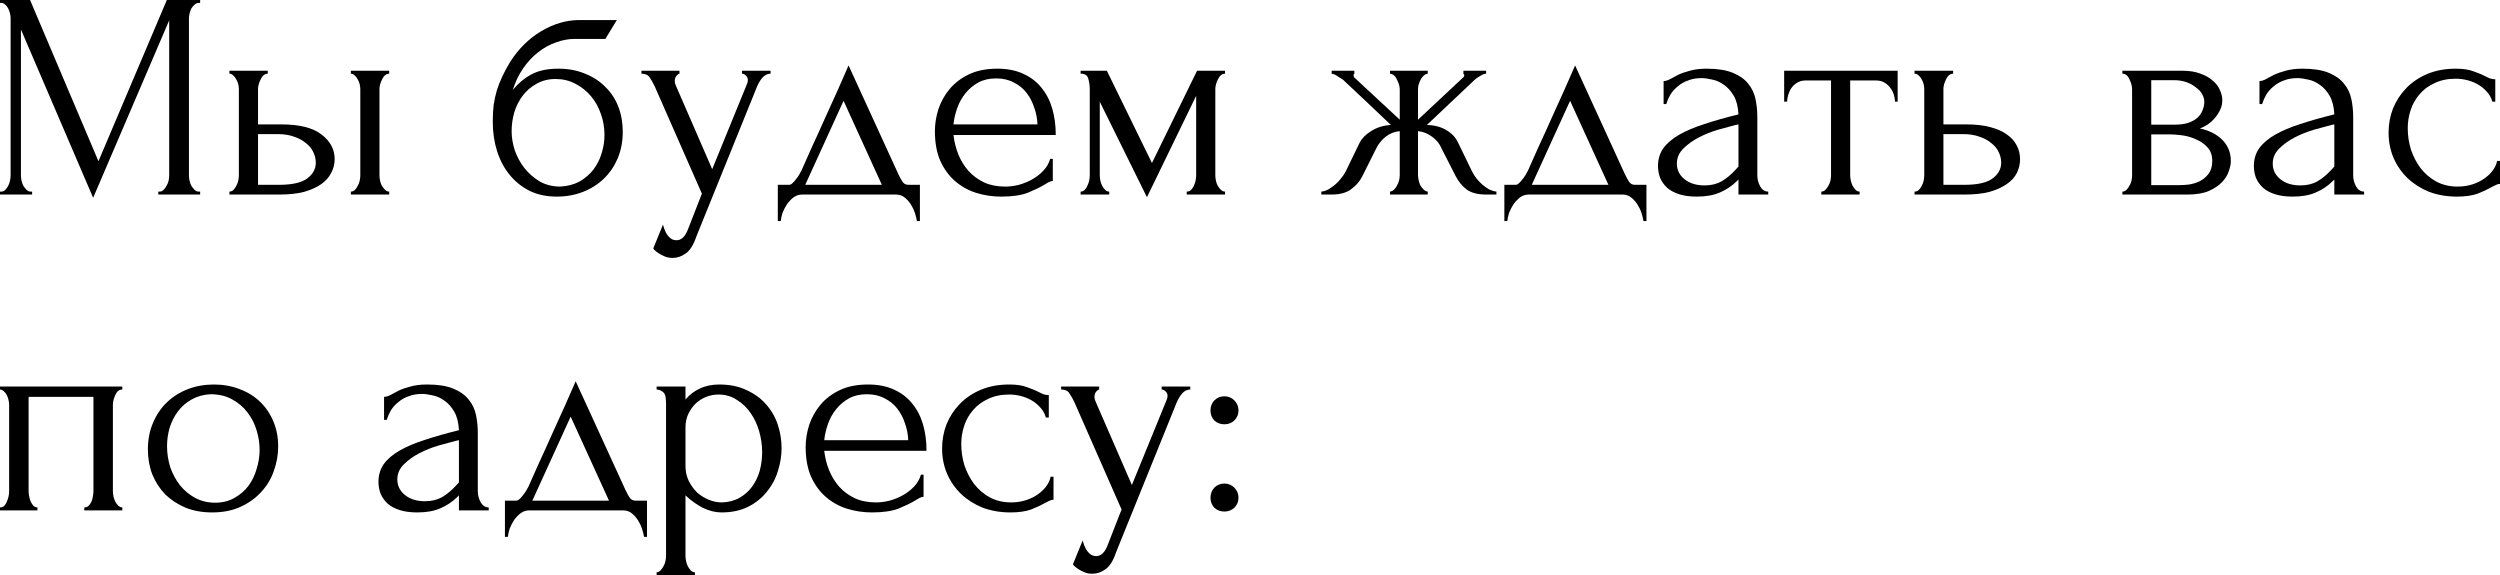 <?xml version="1.0" encoding="UTF-8"?> <svg xmlns="http://www.w3.org/2000/svg" viewBox="0 0 118.738 27.32" fill="none"><path d="M7.518 9.1H7.588C7.653 9.1 7.714 9.072 7.77 9.016C7.826 8.96 7.873 8.895 7.91 8.82C7.957 8.745 7.989 8.666 8.008 8.582C8.027 8.489 8.036 8.405 8.036 8.33V0.966L4.424 9.394L0.994 1.4V8.33C0.994 8.405 1.003 8.489 1.022 8.582C1.041 8.666 1.069 8.745 1.106 8.82C1.153 8.895 1.204 8.96 1.26 9.016C1.316 9.072 1.381 9.1 1.456 9.1H1.526V9.24H0V9.1H0.07C0.135 9.1 0.196 9.072 0.252 9.016C0.308 8.96 0.355 8.895 0.392 8.82C0.429 8.745 0.457 8.666 0.476 8.582C0.495 8.489 0.504 8.405 0.504 8.33V0.868C0.504 0.803 0.495 0.728 0.476 0.644C0.457 0.56 0.429 0.481 0.392 0.406C0.355 0.331 0.308 0.271 0.252 0.224C0.196 0.168 0.135 0.14 0.07 0.14H0V0H1.428L4.676 7.658L7.924 0H9.506V0.14H9.436C9.361 0.14 9.296 0.168 9.24 0.224C9.184 0.271 9.133 0.331 9.086 0.406C9.049 0.481 9.021 0.56 9.002 0.644C8.983 0.728 8.974 0.803 8.974 0.868V8.33C8.974 8.405 8.983 8.489 9.002 8.582C9.021 8.666 9.049 8.745 9.086 8.82C9.133 8.895 9.184 8.96 9.24 9.016C9.296 9.072 9.361 9.1 9.436 9.1H9.506V9.24H7.518V9.1Z" fill="black"></path><path d="M16.665 9.24V9.1C16.73 9.1 16.791 9.077 16.847 9.03C16.903 8.974 16.949 8.909 16.987 8.834C17.033 8.75 17.066 8.666 17.085 8.582C17.103 8.489 17.113 8.405 17.113 8.33V4.228C17.113 4.163 17.103 4.088 17.085 4.004C17.066 3.92 17.033 3.841 16.987 3.766C16.949 3.691 16.903 3.631 16.847 3.584C16.791 3.528 16.73 3.5 16.665 3.5V3.36H18.485V3.5C18.345 3.5 18.233 3.589 18.149 3.766C18.065 3.934 18.023 4.088 18.023 4.228V8.33C18.023 8.405 18.032 8.489 18.051 8.582C18.069 8.666 18.097 8.745 18.135 8.82C18.181 8.895 18.233 8.96 18.289 9.016C18.345 9.072 18.41 9.1 18.485 9.1V9.24H16.665ZM13.361 5.908C14.219 5.908 14.854 6.067 15.265 6.384C15.685 6.701 15.895 7.093 15.895 7.56C15.895 7.793 15.839 8.013 15.727 8.218C15.624 8.423 15.465 8.601 15.251 8.75C15.036 8.899 14.765 9.021 14.439 9.114C14.112 9.198 13.725 9.24 13.277 9.24H10.897V9.1C10.962 9.1 11.023 9.077 11.079 9.03C11.135 8.974 11.181 8.909 11.219 8.834C11.265 8.75 11.298 8.666 11.317 8.582C11.335 8.489 11.345 8.405 11.345 8.33V4.228C11.345 4.163 11.335 4.088 11.317 4.004C11.298 3.92 11.265 3.841 11.219 3.766C11.181 3.691 11.135 3.631 11.079 3.584C11.023 3.528 10.962 3.5 10.897 3.5V3.36H12.717V3.5C12.577 3.5 12.465 3.589 12.381 3.766C12.297 3.934 12.255 4.088 12.255 4.228V5.908H13.361ZM13.249 8.778C13.865 8.778 14.308 8.68 14.579 8.484C14.859 8.279 14.999 8.027 14.999 7.728C14.999 7.56 14.961 7.397 14.887 7.238C14.812 7.07 14.695 6.925 14.537 6.804C14.387 6.673 14.201 6.571 13.977 6.496C13.753 6.412 13.496 6.37 13.207 6.37H12.255V8.778H13.249Z" fill="black"></path><path d="M26.526 3.262C26.992 3.262 27.412 3.341 27.786 3.5C28.168 3.649 28.49 3.859 28.752 4.13C29.022 4.391 29.228 4.704 29.368 5.068C29.508 5.432 29.578 5.829 29.578 6.258C29.578 6.715 29.498 7.135 29.34 7.518C29.181 7.891 28.962 8.213 28.682 8.484C28.402 8.755 28.07 8.965 27.688 9.114C27.305 9.263 26.89 9.338 26.442 9.338C25.966 9.338 25.541 9.249 25.168 9.072C24.794 8.885 24.477 8.633 24.216 8.316C23.954 7.999 23.754 7.625 23.614 7.196C23.474 6.757 23.404 6.286 23.404 5.782C23.404 5.493 23.418 5.227 23.446 4.984C23.483 4.741 23.534 4.508 23.6 4.284C23.674 4.051 23.763 3.827 23.866 3.612C23.968 3.397 24.09 3.173 24.23 2.94C24.622 2.324 25.112 1.839 25.7 1.484C26.297 1.129 26.904 0.952 27.52 0.952H29.298L28.752 1.848H27.296C26.997 1.848 26.698 1.904 26.4 2.016C26.101 2.119 25.816 2.277 25.546 2.492C25.284 2.697 25.051 2.949 24.846 3.248C24.64 3.547 24.477 3.887 24.356 4.27C24.608 3.962 24.897 3.719 25.224 3.542C25.56 3.355 25.994 3.262 26.526 3.262ZM26.61 8.862C26.955 8.843 27.258 8.764 27.52 8.624C27.781 8.475 28 8.288 28.178 8.064C28.355 7.831 28.486 7.574 28.57 7.294C28.663 7.005 28.71 6.711 28.71 6.412C28.71 6.067 28.654 5.735 28.542 5.418C28.43 5.091 28.271 4.807 28.066 4.564C27.86 4.321 27.613 4.125 27.324 3.976C27.044 3.827 26.731 3.752 26.386 3.752C26.05 3.752 25.751 3.827 25.49 3.976C25.228 4.116 25.009 4.303 24.832 4.536C24.654 4.769 24.519 5.035 24.426 5.334C24.342 5.633 24.3 5.931 24.3 6.23C24.3 6.529 24.351 6.837 24.454 7.154C24.566 7.462 24.72 7.742 24.916 7.994C25.121 8.246 25.364 8.456 25.644 8.624C25.933 8.783 26.255 8.862 26.61 8.862Z" fill="black"></path><path d="M33.07 11.242C32.939 11.634 32.771 11.9 32.566 12.04C32.37 12.18 32.164 12.25 31.95 12.25C31.81 12.25 31.684 12.227 31.572 12.18C31.46 12.133 31.362 12.082 31.278 12.026C31.194 11.97 31.128 11.919 31.082 11.872C31.044 11.825 31.026 11.802 31.026 11.802L31.488 10.668C31.525 10.817 31.572 10.943 31.628 11.046C31.675 11.139 31.74 11.223 31.824 11.298C31.908 11.373 32.01 11.41 32.132 11.41C32.356 11.41 32.533 11.247 32.664 10.92L33.336 9.198L31.096 4.102C31.021 3.943 30.942 3.803 30.858 3.682C30.783 3.561 30.652 3.5 30.466 3.5V3.36H32.272V3.5C32.234 3.5 32.188 3.533 32.132 3.598C32.076 3.663 32.048 3.747 32.048 3.85C32.048 3.925 32.066 3.999 32.104 4.074L33.826 8.036L35.478 3.99C35.506 3.925 35.52 3.864 35.52 3.808C35.52 3.715 35.487 3.64 35.422 3.584C35.366 3.528 35.305 3.5 35.24 3.5V3.36H36.598V3.5C36.448 3.5 36.318 3.565 36.206 3.696C36.103 3.817 36.019 3.957 35.954 4.116L33.07 11.242Z" fill="black"></path><path d="M43.691 8.778V10.5H43.551C43.532 10.388 43.499 10.257 43.453 10.108C43.406 9.968 43.341 9.833 43.257 9.702C43.173 9.571 43.07 9.459 42.949 9.366C42.837 9.282 42.706 9.24 42.557 9.24H38.105C37.955 9.24 37.82 9.282 37.699 9.366C37.577 9.459 37.47 9.571 37.377 9.702C37.293 9.833 37.223 9.968 37.167 10.108C37.12 10.257 37.092 10.388 37.083 10.5H36.942V8.778H37.475C37.531 8.778 37.582 8.755 37.629 8.708C37.685 8.661 37.736 8.605 37.783 8.54C37.839 8.475 37.89 8.405 37.937 8.33C37.983 8.246 38.025 8.171 38.063 8.106C38.203 7.789 38.371 7.411 38.567 6.972C38.772 6.533 38.977 6.081 39.183 5.614C39.397 5.147 39.603 4.695 39.799 4.256C39.995 3.808 40.163 3.425 40.303 3.108L42.669 8.274C42.743 8.433 42.813 8.559 42.879 8.652C42.944 8.736 43.033 8.778 43.145 8.778H43.691ZM38.245 8.778H41.884L40.065 4.788L38.245 8.778Z" fill="black"></path><path d="M45.285 6.412C45.323 6.739 45.402 7.051 45.523 7.35C45.645 7.639 45.803 7.896 45.999 8.12C46.205 8.344 46.452 8.526 46.741 8.666C47.031 8.797 47.367 8.862 47.749 8.862C47.955 8.862 48.169 8.834 48.393 8.778C48.627 8.713 48.841 8.624 49.037 8.512C49.233 8.4 49.406 8.265 49.555 8.106C49.714 7.938 49.821 7.751 49.877 7.546H50.003V8.596C49.947 8.596 49.882 8.615 49.807 8.652C49.742 8.689 49.663 8.736 49.569 8.792C49.383 8.904 49.131 9.025 48.813 9.156C48.496 9.277 48.076 9.338 47.553 9.338C47.133 9.338 46.732 9.277 46.349 9.156C45.976 9.035 45.645 8.848 45.355 8.596C45.066 8.344 44.833 8.022 44.655 7.63C44.487 7.238 44.403 6.771 44.403 6.23C44.403 5.885 44.459 5.535 44.571 5.18C44.693 4.825 44.87 4.508 45.103 4.228C45.346 3.939 45.654 3.705 46.027 3.528C46.401 3.351 46.849 3.262 47.371 3.262C47.838 3.262 48.244 3.341 48.589 3.5C48.944 3.659 49.233 3.878 49.457 4.158C49.691 4.438 49.863 4.769 49.975 5.152C50.087 5.535 50.143 5.955 50.143 6.412H45.285ZM47.315 3.724C46.989 3.724 46.704 3.789 46.461 3.92C46.228 4.051 46.027 4.219 45.859 4.424C45.691 4.629 45.561 4.863 45.467 5.124C45.374 5.385 45.313 5.647 45.285 5.908H49.275C49.266 5.637 49.215 5.371 49.121 5.11C49.037 4.849 48.916 4.615 48.757 4.41C48.599 4.205 48.398 4.041 48.155 3.92C47.913 3.789 47.633 3.724 47.315 3.724Z" fill="black"></path><path d="M57.722 8.33C57.722 8.405 57.732 8.489 57.75 8.582C57.769 8.666 57.797 8.745 57.834 8.82C57.881 8.895 57.932 8.96 57.988 9.016C58.044 9.072 58.11 9.1 58.184 9.1V9.24H56.364V9.1C56.439 9.1 56.504 9.077 56.56 9.03C56.616 8.974 56.663 8.909 56.7 8.834C56.737 8.75 56.765 8.666 56.784 8.582C56.803 8.489 56.812 8.405 56.812 8.33V4.55L54.474 9.366L52.234 4.83V8.33C52.234 8.405 52.243 8.489 52.262 8.582C52.281 8.666 52.309 8.745 52.346 8.82C52.384 8.895 52.43 8.96 52.486 9.016C52.542 9.072 52.608 9.1 52.682 9.1V9.24H51.324V9.1C51.399 9.1 51.464 9.072 51.52 9.016C51.576 8.96 51.618 8.895 51.646 8.82C51.683 8.745 51.711 8.666 51.73 8.582C51.749 8.489 51.758 8.405 51.758 8.33V4.228C51.758 4.06 51.735 3.897 51.688 3.738C51.651 3.579 51.53 3.5 51.324 3.5V3.36H52.57L54.712 7.742L56.854 3.36H58.184V3.5C58.044 3.5 57.932 3.589 57.848 3.766C57.764 3.934 57.722 4.088 57.722 4.228V8.33Z" fill="black"></path><path d="M69.911 8.134C69.967 8.246 70.037 8.358 70.121 8.47C70.214 8.582 70.312 8.685 70.415 8.778C70.518 8.862 70.625 8.937 70.737 9.002C70.858 9.058 70.971 9.091 71.073 9.1V9.24H70.583C70.191 9.24 69.883 9.161 69.659 9.002C69.444 8.834 69.272 8.624 69.141 8.372L68.469 7.056C68.385 6.841 68.236 6.655 68.021 6.496C67.806 6.337 67.582 6.249 67.349 6.23V8.316C67.349 8.381 67.358 8.461 67.377 8.554C67.396 8.638 67.424 8.722 67.461 8.806C67.508 8.881 67.559 8.946 67.615 9.002C67.671 9.058 67.736 9.091 67.811 9.1V9.24H66.019V9.1C66.094 9.091 66.159 9.058 66.215 9.002C66.271 8.946 66.318 8.881 66.355 8.806C66.402 8.722 66.434 8.638 66.453 8.554C66.472 8.47 66.481 8.391 66.481 8.316V6.23C66.239 6.249 66.014 6.337 65.809 6.496C65.613 6.655 65.464 6.841 65.361 7.056L64.703 8.372C64.582 8.615 64.404 8.82 64.171 8.988C63.947 9.156 63.639 9.24 63.247 9.24H62.757V9.1C62.86 9.091 62.967 9.058 63.079 9.002C63.191 8.937 63.298 8.862 63.401 8.778C63.513 8.685 63.611 8.582 63.695 8.47C63.789 8.358 63.863 8.246 63.919 8.134L64.577 6.776C64.689 6.561 64.876 6.375 65.137 6.216C65.408 6.048 65.716 5.955 66.061 5.936C65.706 5.6 65.328 5.241 64.927 4.858C64.526 4.475 64.143 4.116 63.779 3.78C63.751 3.761 63.677 3.715 63.555 3.64C63.443 3.556 63.34 3.509 63.247 3.5V3.36H64.325V3.514C64.297 3.533 64.283 3.547 64.283 3.556C64.283 3.603 64.297 3.645 64.325 3.682L66.481 5.684V4.242C66.481 4.111 66.439 3.962 66.355 3.794C66.281 3.617 66.169 3.519 66.019 3.5V3.36H67.811V3.5C67.736 3.509 67.671 3.542 67.615 3.598C67.559 3.645 67.512 3.705 67.475 3.78C67.438 3.855 67.405 3.934 67.377 4.018C67.358 4.102 67.349 4.177 67.349 4.242V5.684L69.519 3.654C69.538 3.635 69.547 3.603 69.547 3.556C69.547 3.547 69.533 3.533 69.505 3.514V3.36H70.583V3.5C70.536 3.5 70.48 3.514 70.415 3.542C70.359 3.57 70.303 3.603 70.247 3.64C70.182 3.677 70.116 3.724 70.051 3.78L67.769 5.936C68.142 5.945 68.455 6.029 68.707 6.188C68.959 6.337 69.141 6.533 69.253 6.776L69.911 8.134Z" fill="black"></path><path d="M78.198 8.778V10.5H78.058C78.04 10.388 78.007 10.257 77.96 10.108C77.914 9.968 77.848 9.833 77.764 9.702C77.68 9.571 77.578 9.459 77.456 9.366C77.344 9.282 77.214 9.24 77.064 9.24H72.612C72.463 9.24 72.328 9.282 72.206 9.366C72.085 9.459 71.978 9.571 71.884 9.702C71.8 9.833 71.73 9.968 71.674 10.108C71.628 10.257 71.6 10.388 71.59 10.5H71.45V8.778H71.982C72.038 8.778 72.09 8.755 72.136 8.708C72.192 8.661 72.244 8.605 72.29 8.54C72.346 8.475 72.398 8.405 72.444 8.33C72.491 8.246 72.533 8.171 72.57 8.106C72.71 7.789 72.878 7.411 73.074 6.972C73.28 6.533 73.485 6.081 73.691 5.614C73.905 5.147 74.11 4.695 74.306 4.256C74.502 3.808 74.67 3.425 74.81 3.108L77.176 8.274C77.251 8.433 77.321 8.559 77.386 8.652C77.452 8.736 77.54 8.778 77.652 8.778H78.198ZM72.752 8.778H76.392L74.572 4.788L72.752 8.778Z" fill="black"></path><path d="M82.569 9.24V8.526L82.499 8.596C82.265 8.829 81.995 9.011 81.687 9.142C81.388 9.273 81.024 9.338 80.595 9.338C80.268 9.338 79.988 9.301 79.755 9.226C79.521 9.151 79.33 9.049 79.181 8.918C79.031 8.778 78.919 8.619 78.845 8.442C78.779 8.265 78.747 8.078 78.747 7.882C78.747 7.565 78.831 7.285 78.999 7.042C79.176 6.799 79.428 6.585 79.755 6.398C80.081 6.211 80.478 6.043 80.945 5.894C81.421 5.735 81.962 5.581 82.569 5.432C82.55 5.068 82.475 4.774 82.345 4.55C82.214 4.326 82.06 4.153 81.883 4.032C81.705 3.901 81.519 3.817 81.323 3.78C81.127 3.733 80.959 3.71 80.819 3.71C80.576 3.71 80.361 3.747 80.175 3.822C79.988 3.887 79.825 3.981 79.685 4.102C79.545 4.214 79.428 4.345 79.335 4.494C79.251 4.643 79.185 4.793 79.139 4.942H79.013V3.85C79.097 3.85 79.195 3.822 79.307 3.766C79.419 3.701 79.549 3.631 79.699 3.556C79.857 3.481 80.044 3.416 80.259 3.36C80.483 3.295 80.749 3.262 81.057 3.262C81.57 3.262 81.985 3.327 82.303 3.458C82.62 3.589 82.863 3.761 83.031 3.976C83.208 4.191 83.325 4.438 83.381 4.718C83.437 4.989 83.465 5.269 83.465 5.558V8.33C83.465 8.517 83.512 8.694 83.605 8.862C83.698 9.021 83.824 9.1 83.983 9.1V9.24H82.569ZM82.569 7.91V5.908L82.429 5.936C82.205 5.992 81.929 6.067 81.603 6.16C81.285 6.253 80.982 6.375 80.693 6.524C80.403 6.673 80.156 6.851 79.951 7.056C79.745 7.261 79.643 7.499 79.643 7.77C79.643 8.069 79.764 8.316 80.007 8.512C80.249 8.708 80.567 8.806 80.959 8.806C81.267 8.806 81.537 8.741 81.771 8.61C82.004 8.47 82.219 8.293 82.415 8.078L82.569 7.91Z" fill="black"></path><path d="M90.003 4.83C90.003 4.727 89.985 4.615 89.947 4.494C89.91 4.373 89.854 4.265 89.779 4.172C89.704 4.069 89.611 3.985 89.499 3.92C89.387 3.855 89.256 3.822 89.107 3.822H87.875V8.33C87.875 8.405 87.885 8.484 87.903 8.568C87.922 8.652 87.95 8.736 87.987 8.82C88.034 8.895 88.081 8.96 88.127 9.016C88.183 9.072 88.249 9.1 88.323 9.1V9.24H86.503V9.1C86.578 9.1 86.643 9.072 86.699 9.016C86.755 8.96 86.802 8.895 86.839 8.82C86.886 8.745 86.918 8.666 86.937 8.582C86.956 8.489 86.965 8.405 86.965 8.33V3.822H85.761C85.612 3.822 85.481 3.855 85.369 3.92C85.257 3.985 85.164 4.069 85.089 4.172C85.024 4.265 84.973 4.373 84.935 4.494C84.898 4.615 84.879 4.727 84.879 4.83H84.739V3.36H90.129V4.83H90.003Z" fill="black"></path><path d="M93.395 5.908C93.825 5.908 94.198 5.95 94.515 6.034C94.842 6.118 95.108 6.235 95.313 6.384C95.528 6.533 95.687 6.711 95.789 6.916C95.892 7.112 95.943 7.327 95.943 7.56C95.943 7.793 95.892 8.013 95.789 8.218C95.687 8.423 95.523 8.601 95.299 8.75C95.085 8.899 94.814 9.021 94.487 9.114C94.161 9.198 93.773 9.24 93.325 9.24H90.931V9.1C91.006 9.1 91.071 9.077 91.127 9.03C91.183 8.974 91.23 8.909 91.267 8.834C91.314 8.75 91.347 8.666 91.365 8.582C91.384 8.489 91.393 8.405 91.393 8.33V4.228C91.393 4.163 91.384 4.088 91.365 4.004C91.347 3.92 91.314 3.841 91.267 3.766C91.23 3.691 91.183 3.631 91.127 3.584C91.071 3.528 91.006 3.5 90.931 3.5V3.36H92.765V3.5C92.625 3.5 92.513 3.589 92.429 3.766C92.345 3.934 92.303 4.088 92.303 4.228V5.908H93.395ZM93.297 8.778C93.913 8.778 94.357 8.68 94.627 8.484C94.907 8.279 95.047 8.027 95.047 7.728C95.047 7.56 95.01 7.397 94.935 7.238C94.861 7.07 94.744 6.925 94.585 6.804C94.436 6.673 94.249 6.571 94.025 6.496C93.801 6.412 93.545 6.37 93.255 6.37H92.303V8.778H93.297Z" fill="black"></path><path d="M105.549 4.76C105.549 4.919 105.516 5.068 105.451 5.208C105.385 5.348 105.301 5.479 105.198 5.6C105.105 5.712 104.993 5.815 104.862 5.908C104.732 5.992 104.606 6.057 104.484 6.104C104.643 6.132 104.806 6.183 104.974 6.258C105.152 6.333 105.31 6.431 105.451 6.552C105.6 6.673 105.721 6.827 105.814 7.014C105.908 7.191 105.954 7.406 105.954 7.658C105.954 7.789 105.922 7.947 105.856 8.134C105.8 8.311 105.693 8.484 105.535 8.652C105.385 8.811 105.175 8.951 104.904 9.072C104.643 9.184 104.302 9.24 103.882 9.24H100.803V9.1C100.877 9.1 100.942 9.072 100.998 9.016C101.054 8.96 101.101 8.895 101.138 8.82C101.185 8.745 101.218 8.666 101.236 8.582C101.255 8.489 101.264 8.405 101.264 8.33V4.242C101.264 4.093 101.222 3.934 101.138 3.766C101.064 3.589 100.952 3.5 100.803 3.5V3.36H103.658C103.994 3.36 104.279 3.407 104.512 3.5C104.755 3.584 104.951 3.696 105.1 3.836C105.259 3.967 105.371 4.116 105.437 4.284C105.511 4.443 105.549 4.601 105.549 4.76ZM102.174 5.922H103.253C103.523 5.922 103.747 5.894 103.924 5.838C104.111 5.773 104.26 5.689 104.372 5.586C104.484 5.483 104.564 5.367 104.61 5.236C104.666 5.105 104.694 4.97 104.694 4.83C104.694 4.718 104.662 4.601 104.596 4.48C104.531 4.359 104.433 4.251 104.302 4.158C104.181 4.055 104.032 3.971 103.854 3.906C103.677 3.841 103.476 3.808 103.253 3.808H102.174V5.922ZM103.546 8.792C103.658 8.792 103.798 8.783 103.966 8.764C104.144 8.736 104.312 8.685 104.47 8.61C104.638 8.526 104.778 8.409 104.89 8.26C105.012 8.101 105.072 7.896 105.072 7.644C105.072 7.373 104.993 7.154 104.834 6.986C104.676 6.818 104.489 6.692 104.274 6.608C104.069 6.515 103.854 6.454 103.63 6.426C103.406 6.398 103.234 6.384 103.113 6.384H102.174V8.792H103.546Z" fill="black"></path><path d="M110.869 9.24V8.526L110.799 8.596C110.566 8.829 110.296 9.011 109.988 9.142C109.689 9.273 109.325 9.338 108.895 9.338C108.569 9.338 108.289 9.301 108.056 9.226C107.822 9.151 107.631 9.049 107.482 8.918C107.332 8.778 107.22 8.619 107.146 8.442C107.08 8.265 107.048 8.078 107.048 7.882C107.048 7.565 107.132 7.285 107.3 7.042C107.477 6.799 107.729 6.585 108.056 6.398C108.382 6.211 108.779 6.043 109.245 5.894C109.722 5.735 110.263 5.581 110.869 5.432C110.851 5.068 110.776 4.774 110.646 4.55C110.515 4.326 110.361 4.153 110.184 4.032C110.006 3.901 109.82 3.817 109.624 3.78C109.427 3.733 109.259 3.71 109.119 3.71C108.877 3.71 108.662 3.747 108.475 3.822C108.289 3.887 108.126 3.981 107.986 4.102C107.846 4.214 107.729 4.345 107.636 4.494C107.552 4.643 107.486 4.793 107.44 4.942H107.314V3.85C107.398 3.85 107.496 3.822 107.608 3.766C107.72 3.701 107.85 3.631 108 3.556C108.158 3.481 108.345 3.416 108.559 3.36C108.783 3.295 109.049 3.262 109.357 3.262C109.871 3.262 110.286 3.327 110.604 3.458C110.921 3.589 111.163 3.761 111.331 3.976C111.509 4.191 111.625 4.438 111.681 4.718C111.737 4.989 111.765 5.269 111.765 5.558V8.33C111.765 8.517 111.812 8.694 111.906 8.862C111.999 9.021 112.125 9.1 112.284 9.1V9.24H110.869ZM110.869 7.91V5.908L110.729 5.936C110.506 5.992 110.23 6.067 109.904 6.16C109.586 6.253 109.283 6.375 108.993 6.524C108.704 6.673 108.457 6.851 108.251 7.056C108.046 7.261 107.944 7.499 107.944 7.77C107.944 8.069 108.065 8.316 108.307 8.512C108.55 8.708 108.867 8.806 109.259 8.806C109.568 8.806 109.838 8.741 110.072 8.61C110.305 8.47 110.52 8.293 110.715 8.078L110.869 7.91Z" fill="black"></path><path d="M118.738 8.736C118.663 8.736 118.593 8.755 118.528 8.792C118.463 8.82 118.388 8.857 118.304 8.904C118.145 8.997 117.935 9.095 117.674 9.198C117.413 9.291 117.086 9.338 116.694 9.338C116.218 9.338 115.779 9.263 115.378 9.114C114.986 8.955 114.645 8.741 114.356 8.47C114.067 8.19 113.843 7.868 113.684 7.504C113.525 7.131 113.446 6.729 113.446 6.3C113.446 5.899 113.516 5.516 113.656 5.152C113.805 4.788 114.015 4.466 114.286 4.186C114.557 3.906 114.888 3.682 115.28 3.514C115.681 3.346 116.134 3.262 116.638 3.262C116.983 3.262 117.263 3.304 117.478 3.388C117.693 3.463 117.875 3.537 118.024 3.612C118.108 3.659 118.187 3.696 118.262 3.724C118.346 3.752 118.43 3.766 118.514 3.766V4.83H118.374C118.327 4.653 118.243 4.499 118.122 4.368C118.001 4.228 117.861 4.111 117.702 4.018C117.543 3.925 117.371 3.855 117.184 3.808C116.997 3.761 116.815 3.738 116.638 3.738C116.255 3.738 115.919 3.808 115.63 3.948C115.341 4.079 115.103 4.256 114.916 4.48C114.729 4.695 114.589 4.942 114.496 5.222C114.403 5.502 114.356 5.791 114.356 6.09C114.356 6.435 114.407 6.776 114.51 7.112C114.622 7.439 114.776 7.733 114.972 7.994C115.177 8.255 115.425 8.465 115.714 8.624C116.013 8.783 116.349 8.862 116.722 8.862C116.983 8.862 117.226 8.825 117.45 8.75C117.674 8.675 117.865 8.577 118.024 8.456C118.192 8.335 118.323 8.204 118.416 8.064C118.519 7.915 118.579 7.775 118.598 7.644H118.738V8.736Z" fill="black"></path><path d="M1.358 23.33C1.358 23.405 1.367 23.489 1.386 23.582C1.405 23.666 1.428 23.745 1.456 23.82C1.493 23.895 1.535 23.96 1.582 24.016C1.638 24.072 1.703 24.1 1.778 24.1V24.24H0V24.1C0.075 24.1 0.14 24.077 0.196 24.03C0.252 23.974 0.294 23.909 0.322 23.834C0.359 23.75 0.387 23.666 0.406 23.582C0.425 23.489 0.434 23.405 0.434 23.33V19.228C0.434 19.163 0.425 19.088 0.406 19.004C0.387 18.911 0.359 18.831 0.322 18.766C0.285 18.691 0.238 18.631 0.182 18.584C0.126 18.528 0.065 18.5 0 18.5V18.36H5.81V18.5C5.661 18.5 5.549 18.589 5.474 18.766C5.399 18.934 5.362 19.088 5.362 19.228V23.33C5.362 23.405 5.371 23.489 5.39 23.582C5.409 23.666 5.437 23.745 5.474 23.82C5.511 23.895 5.558 23.96 5.614 24.016C5.679 24.072 5.745 24.1 5.81 24.1V24.24H4.004V24.1C4.088 24.1 4.153 24.077 4.2 24.03C4.256 23.974 4.303 23.909 4.34 23.834C4.377 23.75 4.401 23.666 4.41 23.582C4.429 23.489 4.438 23.405 4.438 23.33V18.85H1.358V23.33Z" fill="black"></path><path d="M10.076 24.338C9.61 24.338 9.19 24.263 8.816 24.114C8.443 23.955 8.121 23.745 7.85 23.484C7.589 23.213 7.384 22.896 7.234 22.532C7.094 22.168 7.024 21.771 7.024 21.342C7.024 20.885 7.104 20.469 7.262 20.096C7.421 19.713 7.64 19.387 7.92 19.116C8.2 18.845 8.532 18.635 8.914 18.486C9.297 18.337 9.712 18.262 10.16 18.262C10.608 18.262 11.019 18.337 11.392 18.486C11.766 18.626 12.088 18.827 12.358 19.088C12.629 19.349 12.839 19.662 12.988 20.026C13.138 20.381 13.212 20.773 13.212 21.202C13.212 21.603 13.142 21.995 13.002 22.378C12.872 22.751 12.671 23.083 12.4 23.372C12.139 23.661 11.812 23.895 11.42 24.072C11.038 24.249 10.59 24.338 10.076 24.338ZM9.992 18.724C9.656 18.743 9.358 18.827 9.096 18.976C8.844 19.116 8.63 19.303 8.452 19.536C8.284 19.76 8.154 20.017 8.06 20.306C7.976 20.595 7.934 20.889 7.934 21.188C7.934 21.533 7.986 21.869 8.088 22.196C8.2 22.513 8.354 22.798 8.55 23.05C8.756 23.302 8.998 23.503 9.278 23.652C9.558 23.801 9.871 23.876 10.216 23.876C10.562 23.876 10.865 23.801 11.126 23.652C11.397 23.503 11.621 23.311 11.798 23.078C11.976 22.835 12.106 22.565 12.19 22.266C12.284 21.967 12.33 21.669 12.33 21.37C12.33 21.062 12.284 20.754 12.19 20.446C12.097 20.129 11.952 19.844 11.756 19.592C11.56 19.331 11.313 19.121 11.014 18.962C10.725 18.803 10.384 18.724 9.992 18.724Z" fill="black"></path><path d="M21.797 24.24V23.526L21.727 23.596C21.494 23.829 21.223 24.011 20.915 24.142C20.617 24.273 20.253 24.338 19.823 24.338C19.497 24.338 19.217 24.301 18.983 24.226C18.75 24.151 18.559 24.049 18.409 23.918C18.26 23.778 18.148 23.619 18.073 23.442C18.008 23.265 17.975 23.078 17.975 22.882C17.975 22.565 18.059 22.285 18.227 22.042C18.405 21.799 18.657 21.585 18.983 21.398C19.31 21.211 19.707 21.043 20.173 20.894C20.649 20.735 21.191 20.581 21.797 20.432C21.779 20.068 21.704 19.774 21.573 19.55C21.443 19.326 21.289 19.153 21.111 19.032C20.934 18.901 20.747 18.817 20.551 18.78C20.355 18.733 20.187 18.71 20.047 18.71C19.805 18.71 19.59 18.747 19.403 18.822C19.217 18.887 19.053 18.981 18.913 19.102C18.773 19.214 18.657 19.345 18.563 19.494C18.479 19.643 18.414 19.793 18.367 19.942H18.241V18.85C18.325 18.85 18.423 18.822 18.535 18.766C18.647 18.701 18.778 18.631 18.927 18.556C19.086 18.481 19.273 18.416 19.487 18.36C19.711 18.295 19.977 18.262 20.285 18.262C20.799 18.262 21.214 18.327 21.531 18.458C21.849 18.589 22.091 18.761 22.259 18.976C22.437 19.191 22.553 19.438 22.609 19.718C22.665 19.989 22.693 20.269 22.693 20.558V23.33C22.693 23.517 22.74 23.694 22.833 23.862C22.927 24.021 23.053 24.1 23.211 24.1V24.24H21.797ZM21.797 22.91V20.908L21.657 20.936C21.433 20.992 21.158 21.067 20.831 21.16C20.514 21.253 20.211 21.375 19.921 21.524C19.632 21.673 19.385 21.851 19.179 22.056C18.974 22.261 18.871 22.499 18.871 22.77C18.871 23.069 18.993 23.316 19.235 23.512C19.478 23.708 19.795 23.806 20.187 23.806C20.495 23.806 20.766 23.741 20.999 23.61C21.233 23.47 21.447 23.293 21.643 23.078L21.797 22.91Z" fill="black"></path><path d="M30.73 23.778V25.5H30.59C30.571 25.388 30.538 25.257 30.492 25.108C30.445 24.968 30.38 24.833 30.296 24.702C30.212 24.571 30.109 24.459 29.988 24.366C29.876 24.282 29.745 24.24 29.596 24.24H25.144C24.994 24.24 24.859 24.282 24.738 24.366C24.616 24.459 24.509 24.571 24.416 24.702C24.332 24.833 24.262 24.968 24.206 25.108C24.159 25.257 24.131 25.388 24.122 25.5H23.982V23.778H24.514C24.57 23.778 24.621 23.755 24.668 23.708C24.724 23.661 24.775 23.605 24.822 23.54C24.878 23.475 24.929 23.405 24.976 23.33C25.022 23.246 25.064 23.171 25.102 23.106C25.242 22.789 25.41 22.411 25.606 21.972C25.811 21.533 26.016 21.081 26.222 20.614C26.436 20.147 26.642 19.695 26.838 19.256C27.034 18.808 27.202 18.425 27.342 18.108L29.708 23.274C29.782 23.433 29.852 23.559 29.918 23.652C29.983 23.736 30.072 23.778 30.184 23.778H30.73ZM25.284 23.778H28.924L27.104 19.788L25.284 23.778Z" fill="black"></path><path d="M34.154 18.262C34.657 18.262 35.091 18.351 35.456 18.528C35.829 18.696 36.137 18.92 36.38 19.2C36.632 19.48 36.818 19.802 36.939 20.166C37.061 20.53 37.121 20.903 37.121 21.286C37.121 21.659 37.061 22.028 36.939 22.392C36.828 22.756 36.65 23.083 36.408 23.372C36.174 23.661 35.88 23.895 35.526 24.072C35.171 24.249 34.751 24.338 34.266 24.338C33.976 24.338 33.678 24.263 33.37 24.114C33.071 23.955 32.8 23.759 32.557 23.526V26.41C32.557 26.485 32.567 26.564 32.585 26.648C32.604 26.741 32.632 26.825 32.669 26.9C32.716 26.975 32.763 27.04 32.81 27.096C32.866 27.152 32.931 27.18 33.006 27.18V27.32H31.186V27.18C31.251 27.18 31.312 27.152 31.368 27.096C31.424 27.04 31.47 26.975 31.508 26.9C31.554 26.825 31.587 26.741 31.606 26.648C31.624 26.564 31.634 26.485 31.634 26.41V19.186C31.634 19.102 31.629 19.023 31.62 18.948C31.62 18.864 31.606 18.794 31.578 18.738C31.55 18.673 31.503 18.621 31.438 18.584C31.382 18.537 31.298 18.509 31.186 18.5V18.36H32.557V18.976C32.744 18.752 32.968 18.579 33.23 18.458C33.5 18.327 33.808 18.262 34.154 18.262ZM34.28 23.862C34.606 23.853 34.891 23.778 35.133 23.638C35.376 23.498 35.577 23.316 35.736 23.092C35.894 22.868 36.011 22.621 36.086 22.35C36.16 22.07 36.198 21.781 36.198 21.482C36.198 21.146 36.151 20.815 36.058 20.488C35.964 20.161 35.829 19.872 35.652 19.62C35.474 19.359 35.255 19.149 34.993 18.99C34.741 18.822 34.452 18.738 34.126 18.738C33.93 18.738 33.734 18.775 33.538 18.85C33.351 18.925 33.183 19.032 33.034 19.172C32.894 19.312 32.777 19.48 32.683 19.676C32.599 19.863 32.557 20.073 32.557 20.306V22.14C32.557 22.392 32.609 22.625 32.711 22.84C32.814 23.045 32.945 23.227 33.104 23.386C33.272 23.535 33.458 23.652 33.664 23.736C33.869 23.82 34.074 23.862 34.28 23.862Z" fill="black"></path><path d="M39.147 21.412C39.184 21.739 39.263 22.051 39.385 22.35C39.506 22.639 39.665 22.896 39.861 23.12C40.066 23.344 40.313 23.526 40.603 23.666C40.892 23.797 41.228 23.862 41.611 23.862C41.816 23.862 42.031 23.834 42.255 23.778C42.488 23.713 42.703 23.624 42.899 23.512C43.095 23.4 43.267 23.265 43.417 23.106C43.575 22.938 43.683 22.751 43.739 22.546H43.865V23.596C43.809 23.596 43.743 23.615 43.669 23.652C43.603 23.689 43.524 23.736 43.431 23.792C43.244 23.904 42.992 24.025 42.675 24.156C42.357 24.277 41.937 24.338 41.415 24.338C40.995 24.338 40.593 24.277 40.211 24.156C39.837 24.035 39.506 23.848 39.217 23.596C38.927 23.344 38.694 23.022 38.517 22.63C38.349 22.238 38.265 21.771 38.265 21.23C38.265 20.885 38.321 20.535 38.433 20.18C38.554 19.825 38.731 19.508 38.965 19.228C39.207 18.939 39.515 18.705 39.889 18.528C40.262 18.351 40.71 18.262 41.233 18.262C41.699 18.262 42.105 18.341 42.451 18.5C42.805 18.659 43.095 18.878 43.319 19.158C43.552 19.438 43.725 19.769 43.837 20.152C43.949 20.535 44.005 20.955 44.005 21.412H39.147ZM41.177 18.724C40.85 18.724 40.565 18.789 40.323 18.92C40.089 19.051 39.889 19.219 39.721 19.424C39.553 19.629 39.422 19.863 39.329 20.124C39.235 20.385 39.175 20.647 39.147 20.908H43.137C43.127 20.637 43.076 20.371 42.983 20.11C42.899 19.849 42.777 19.615 42.619 19.41C42.46 19.205 42.259 19.041 42.017 18.92C41.774 18.789 41.494 18.724 41.177 18.724Z" fill="black"></path><path d="M50.037 23.736C49.962 23.736 49.892 23.755 49.827 23.792C49.761 23.82 49.687 23.857 49.603 23.904C49.444 23.997 49.234 24.095 48.973 24.198C48.712 24.291 48.385 24.338 47.993 24.338C47.517 24.338 47.078 24.263 46.677 24.114C46.285 23.955 45.944 23.741 45.655 23.47C45.365 23.19 45.141 22.868 44.983 22.504C44.824 22.131 44.745 21.729 44.745 21.3C44.745 20.899 44.815 20.516 44.955 20.152C45.104 19.788 45.314 19.466 45.585 19.186C45.855 18.906 46.187 18.682 46.579 18.514C46.98 18.346 47.433 18.262 47.937 18.262C48.282 18.262 48.562 18.304 48.777 18.388C48.992 18.463 49.174 18.537 49.323 18.612C49.407 18.659 49.486 18.696 49.561 18.724C49.645 18.752 49.729 18.766 49.813 18.766V19.83H49.673C49.626 19.653 49.542 19.499 49.421 19.368C49.299 19.228 49.16 19.111 49.001 19.018C48.842 18.925 48.67 18.855 48.483 18.808C48.296 18.761 48.114 18.738 47.937 18.738C47.554 18.738 47.218 18.808 46.929 18.948C46.64 19.079 46.402 19.256 46.215 19.48C46.028 19.695 45.888 19.942 45.795 20.222C45.701 20.502 45.655 20.791 45.655 21.09C45.655 21.435 45.706 21.776 45.809 22.112C45.921 22.439 46.075 22.733 46.271 22.994C46.476 23.255 46.724 23.465 47.013 23.624C47.311 23.783 47.647 23.862 48.021 23.862C48.282 23.862 48.525 23.825 48.749 23.75C48.973 23.675 49.164 23.577 49.323 23.456C49.491 23.335 49.621 23.204 49.715 23.064C49.817 22.915 49.878 22.775 49.897 22.644H50.037V23.736Z" fill="black"></path><path d="M53.003 26.242C52.873 26.634 52.705 26.9 52.499 27.04C52.303 27.18 52.098 27.25 51.883 27.25C51.743 27.25 51.617 27.227 51.505 27.18C51.393 27.133 51.295 27.082 51.211 27.026C51.127 26.97 51.062 26.919 51.015 26.872C50.978 26.825 50.959 26.802 50.959 26.802L51.421 25.668C51.459 25.817 51.505 25.943 51.561 26.046C51.608 26.139 51.673 26.223 51.757 26.298C51.841 26.373 51.944 26.41 52.065 26.41C52.289 26.41 52.467 26.247 52.597 25.92L53.269 24.198L51.029 19.102C50.955 18.943 50.875 18.803 50.791 18.682C50.717 18.561 50.586 18.5 50.399 18.5V18.36H52.205V18.5C52.168 18.5 52.121 18.533 52.065 18.598C52.009 18.663 51.981 18.747 51.981 18.85C51.981 18.925 52 18.999 52.037 19.074L53.759 23.036L55.411 18.99C55.439 18.925 55.453 18.864 55.453 18.808C55.453 18.715 55.421 18.64 55.355 18.584C55.299 18.528 55.239 18.5 55.173 18.5V18.36H56.531V18.5C56.382 18.5 56.251 18.565 56.139 18.696C56.037 18.817 55.953 18.957 55.887 19.116L53.003 26.242Z" fill="black"></path><path d="M57.492 19.494C57.492 19.307 57.553 19.149 57.674 19.018C57.805 18.887 57.964 18.822 58.15 18.822C58.337 18.822 58.496 18.887 58.626 19.018C58.757 19.149 58.822 19.307 58.822 19.494C58.822 19.681 58.757 19.839 58.626 19.97C58.496 20.091 58.337 20.152 58.15 20.152C57.964 20.152 57.805 20.091 57.674 19.97C57.553 19.839 57.492 19.681 57.492 19.494ZM57.492 23.638C57.492 23.451 57.553 23.293 57.674 23.162C57.805 23.031 57.964 22.966 58.15 22.966C58.337 22.966 58.496 23.031 58.626 23.162C58.757 23.293 58.822 23.451 58.822 23.638C58.822 23.825 58.757 23.983 58.626 24.114C58.496 24.235 58.337 24.296 58.15 24.296C57.964 24.296 57.805 24.235 57.674 24.114C57.553 23.983 57.492 23.825 57.492 23.638Z" fill="black"></path></svg> 